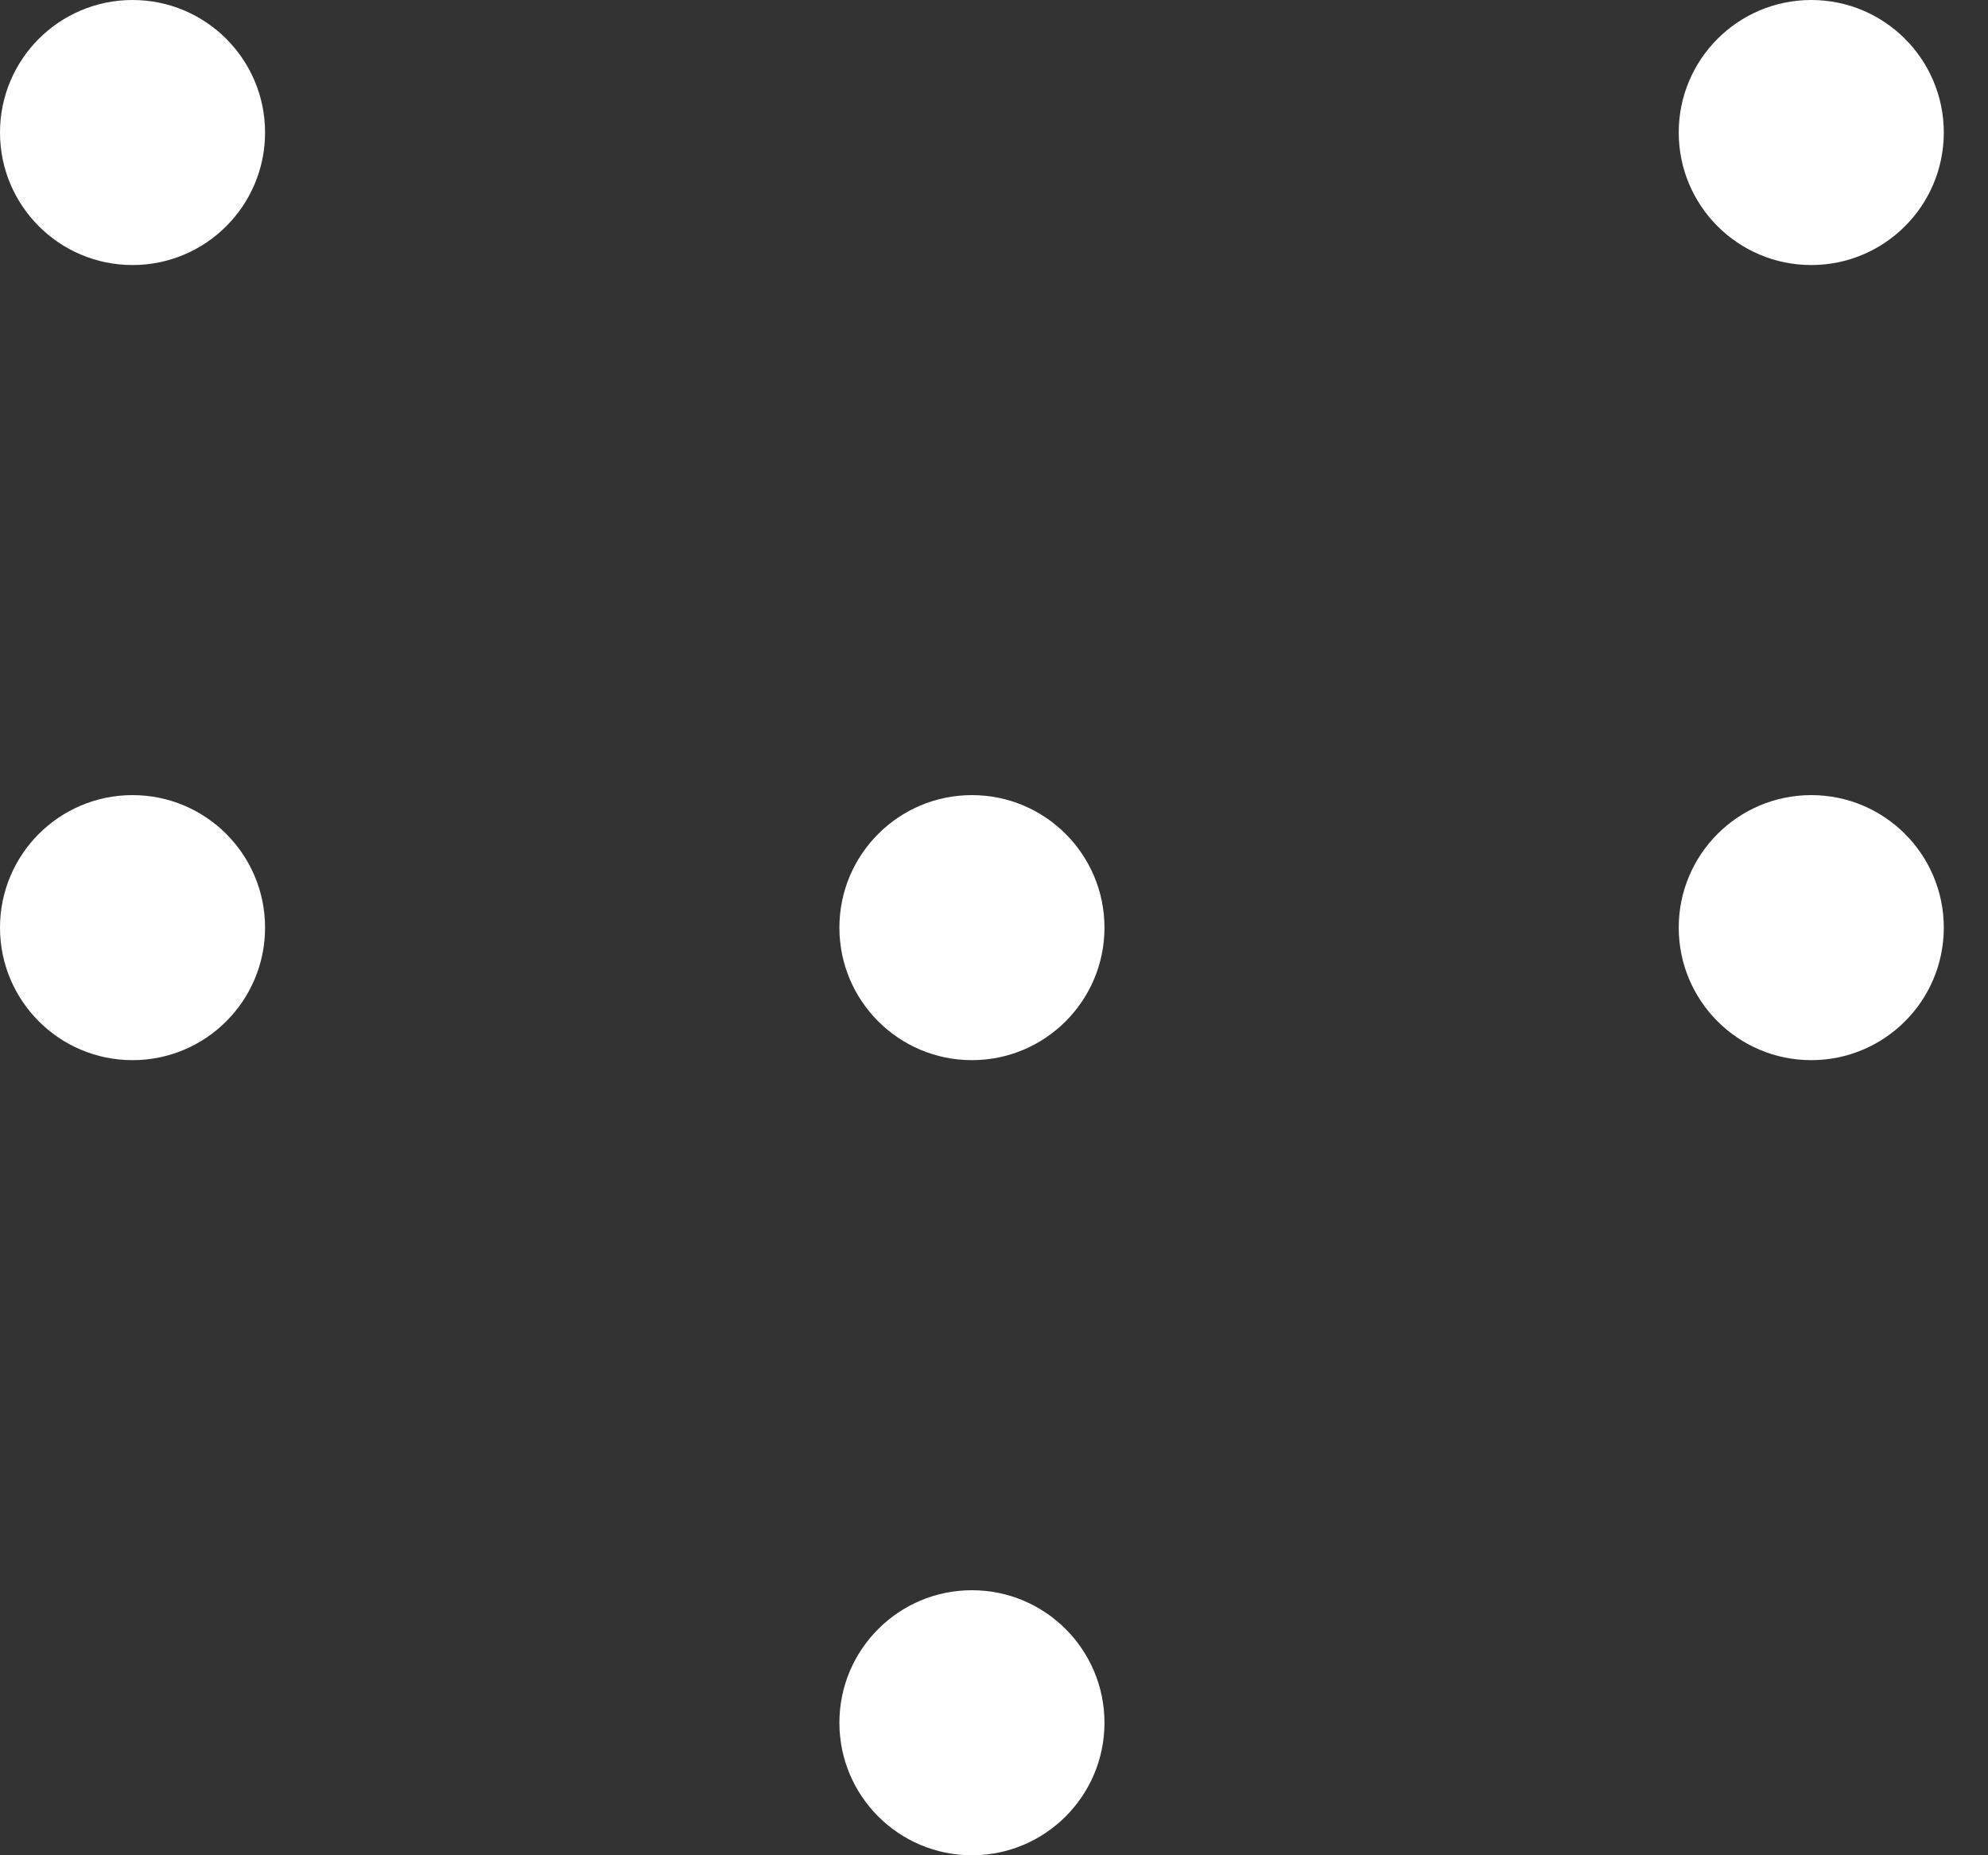 <svg width="30" height="28" viewBox="0 0 30 28" fill="none" xmlns="http://www.w3.org/2000/svg">
<rect x="0" y="0" width="30" height="28" fill="#333333" stroke="none"/>
<circle cx="2" cy="2" r="2" transform="matrix(1 0 0 -1 0 16)" fill="url(#paint0_radial_347_12198)"/>
<circle cx="2" cy="2" r="2" transform="matrix(1 0 0 -1 25.333 16)" fill="url(#paint1_radial_347_12198)"/>
<circle cx="2" cy="2" r="2" transform="matrix(1 0 0 -1 25.333 4)" fill="url(#paint2_radial_347_12198)"/>
<circle cx="2" cy="2" r="2" transform="matrix(1 0 0 -1 0 4)" fill="url(#paint3_radial_347_12198)"/>
<circle cx="2" cy="2" r="2" transform="matrix(1 0 0 -1 12.667 16)" fill="url(#paint4_radial_347_12198)"/>
<circle cx="2" cy="2" r="2" transform="matrix(1 0 0 -1 12.667 28)" fill="url(#paint5_radial_347_12198)"/>
<defs>
<radialGradient id="paint0_radial_347_12198" cx="0" cy="0" r="1" gradientTransform="matrix(2.472 2 -0.187 3.416 1.528 5.76997e-08)" gradientUnits="userSpaceOnUse">
<stop offset="0.012" stop-color="white"/>
</radialGradient>
<radialGradient id="paint1_radial_347_12198" cx="0" cy="0" r="1" gradientTransform="matrix(2.472 2 -0.187 3.416 1.528 5.76997e-08)" gradientUnits="userSpaceOnUse">
<stop offset="0.012" stop-color="white"/>
</radialGradient>
<radialGradient id="paint2_radial_347_12198" cx="0" cy="0" r="1" gradientTransform="matrix(2.472 2 -0.187 3.416 1.528 5.76997e-08)" gradientUnits="userSpaceOnUse">
<stop offset="0.012" stop-color="white"/>
</radialGradient>
<radialGradient id="paint3_radial_347_12198" cx="0" cy="0" r="1" gradientTransform="matrix(2.472 2 -0.187 3.416 1.528 5.76997e-08)" gradientUnits="userSpaceOnUse">
<stop offset="0.012" stop-color="white"/>
</radialGradient>
<radialGradient id="paint4_radial_347_12198" cx="0" cy="0" r="1" gradientTransform="matrix(2.472 2 -0.187 3.416 1.528 5.76997e-08)" gradientUnits="userSpaceOnUse">
<stop offset="0.012" stop-color="white"/>
</radialGradient>
<radialGradient id="paint5_radial_347_12198" cx="0" cy="0" r="1" gradientTransform="matrix(2.472 2 -0.187 3.416 1.528 5.76997e-08)" gradientUnits="userSpaceOnUse">
<stop offset="0.012" stop-color="white"/>
</radialGradient>
</defs>
</svg>
